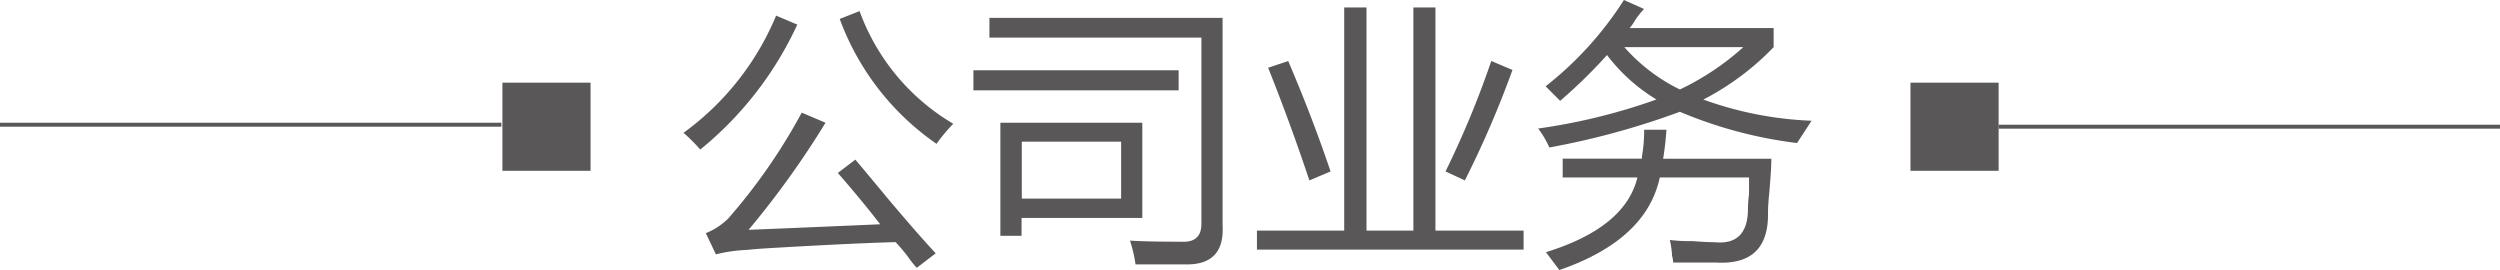 <svg id="图层_1" data-name="图层 1" xmlns="http://www.w3.org/2000/svg" viewBox="0 0 315.13 34.03"><defs><style>.cls-1{fill:#595757;}</style></defs><title>about</title><path class="cls-1" d="M3623.59,1486.8a34.68,34.68,0,0,0,11.67-14.77l2.67,1.13a44,44,0,0,1-12.23,15.75A22.77,22.77,0,0,0,3623.59,1486.8Zm21.66,3.38q1.54,1.83,4.22,5.06,3.8,4.5,5.91,6.75l-2.39,1.83a11.93,11.93,0,0,1-1.12-1.41,21.51,21.51,0,0,0-1.55-1.83q-5.21.14-14.91,0.7-2.53.14-3.8,0.28a19.4,19.4,0,0,0-3.94.56l-1.27-2.67a8.57,8.57,0,0,0,2.81-1.83,72.63,72.63,0,0,0,9.28-13.36l3,1.27a112.26,112.26,0,0,1-9.7,13.5q7-.28,16.59-0.7-2.39-3.09-5.34-6.47Zm-2-17.72,2.53-1a27.31,27.31,0,0,0,11.81,14.2,21.21,21.21,0,0,0-2.11,2.53A32.91,32.91,0,0,1,3643.28,1472.45Z" transform="translate(-3537.43 -1470.06)"/><path class="cls-1" d="M3660.15,1478.92H3686v2.53h-25.87v-2.53Zm2-4.08v-2.53h29.39v26.16q0.28,4.92-4.5,4.92h-6.47a18.67,18.67,0,0,0-.7-3q2.11,0.14,6.47.14,2.53,0.14,2.53-2.25v-23.48h-26.72Zm1.41,10.69h17.86v12H3666.2v2.25h-2.67v-14.2Zm2.67,2.39v7.17h12.52v-7.17H3666.2Z" transform="translate(-3537.43 -1470.06)"/><path class="cls-1" d="M3715.56,1471h2.81v28.13h11.11v2.39h-33.61v-2.39h11V1471h2.81v28.13h5.91V1471Zm-15.75,6.75q3,7,5.34,13.92l-2.67,1.13q-2.39-7.17-5.2-14.2Zm19.83,13.92a117.82,117.82,0,0,0,5.77-13.92l2.67,1.13a126.55,126.55,0,0,1-6,13.92Z" transform="translate(-3537.43 -1470.06)"/><path class="cls-1" d="M3742.13,1470.06l2.53,1.13a11.93,11.93,0,0,0-1.12,1.41,5.43,5.43,0,0,1-.7,1H3761V1476a33.66,33.66,0,0,1-8.86,6.61,45.13,45.13,0,0,0,13.64,2.67q-1,1.55-1.83,2.81a55,55,0,0,1-14.77-3.94,98.27,98.27,0,0,1-16.45,4.5,12.46,12.46,0,0,0-1.41-2.39,75.3,75.3,0,0,0,14.91-3.66A22.14,22.14,0,0,1,3740,1477a64.94,64.94,0,0,1-5.91,5.77l-1.83-1.83A43.57,43.57,0,0,0,3742.13,1470.06Zm-7.73,20h10v-0.28a19.07,19.07,0,0,0,.28-3.37h2.81q-0.14,2-.42,3.66h13.64q0,1.41-.28,4.5c-0.1,1-.14,1.78-0.14,2.25q0.14,6.75-6.61,6.33h-5.34a3.93,3.93,0,0,0-.14-0.84,11.87,11.87,0,0,0-.28-2,19.67,19.67,0,0,0,2.81.14c1.13,0.09,2.06.14,2.81,0.14q4.08,0.42,4.22-3.94c0-.37,0-1.08.14-2.11v-2.11h-11.25q-1.69,7.88-12.66,11.67l-1.69-2.25q10-3.1,11.53-9.42h-9.42V1490Zm22.78-14.06h-15a22.48,22.48,0,0,0,7,5.34A33.11,33.11,0,0,0,3757.18,1476Z" transform="translate(-3537.43 -1470.06)"/><rect class="cls-1" x="240.82" y="10.42" width="11.11" height="11.11"/><rect class="cls-1" x="63.33" y="10.42" width="11.11" height="11.11"/><rect class="cls-1" x="251.93" y="15.72" width="63.2" height="0.5"/><rect class="cls-1" y="15.47" width="63.2" height="0.5"/></svg>